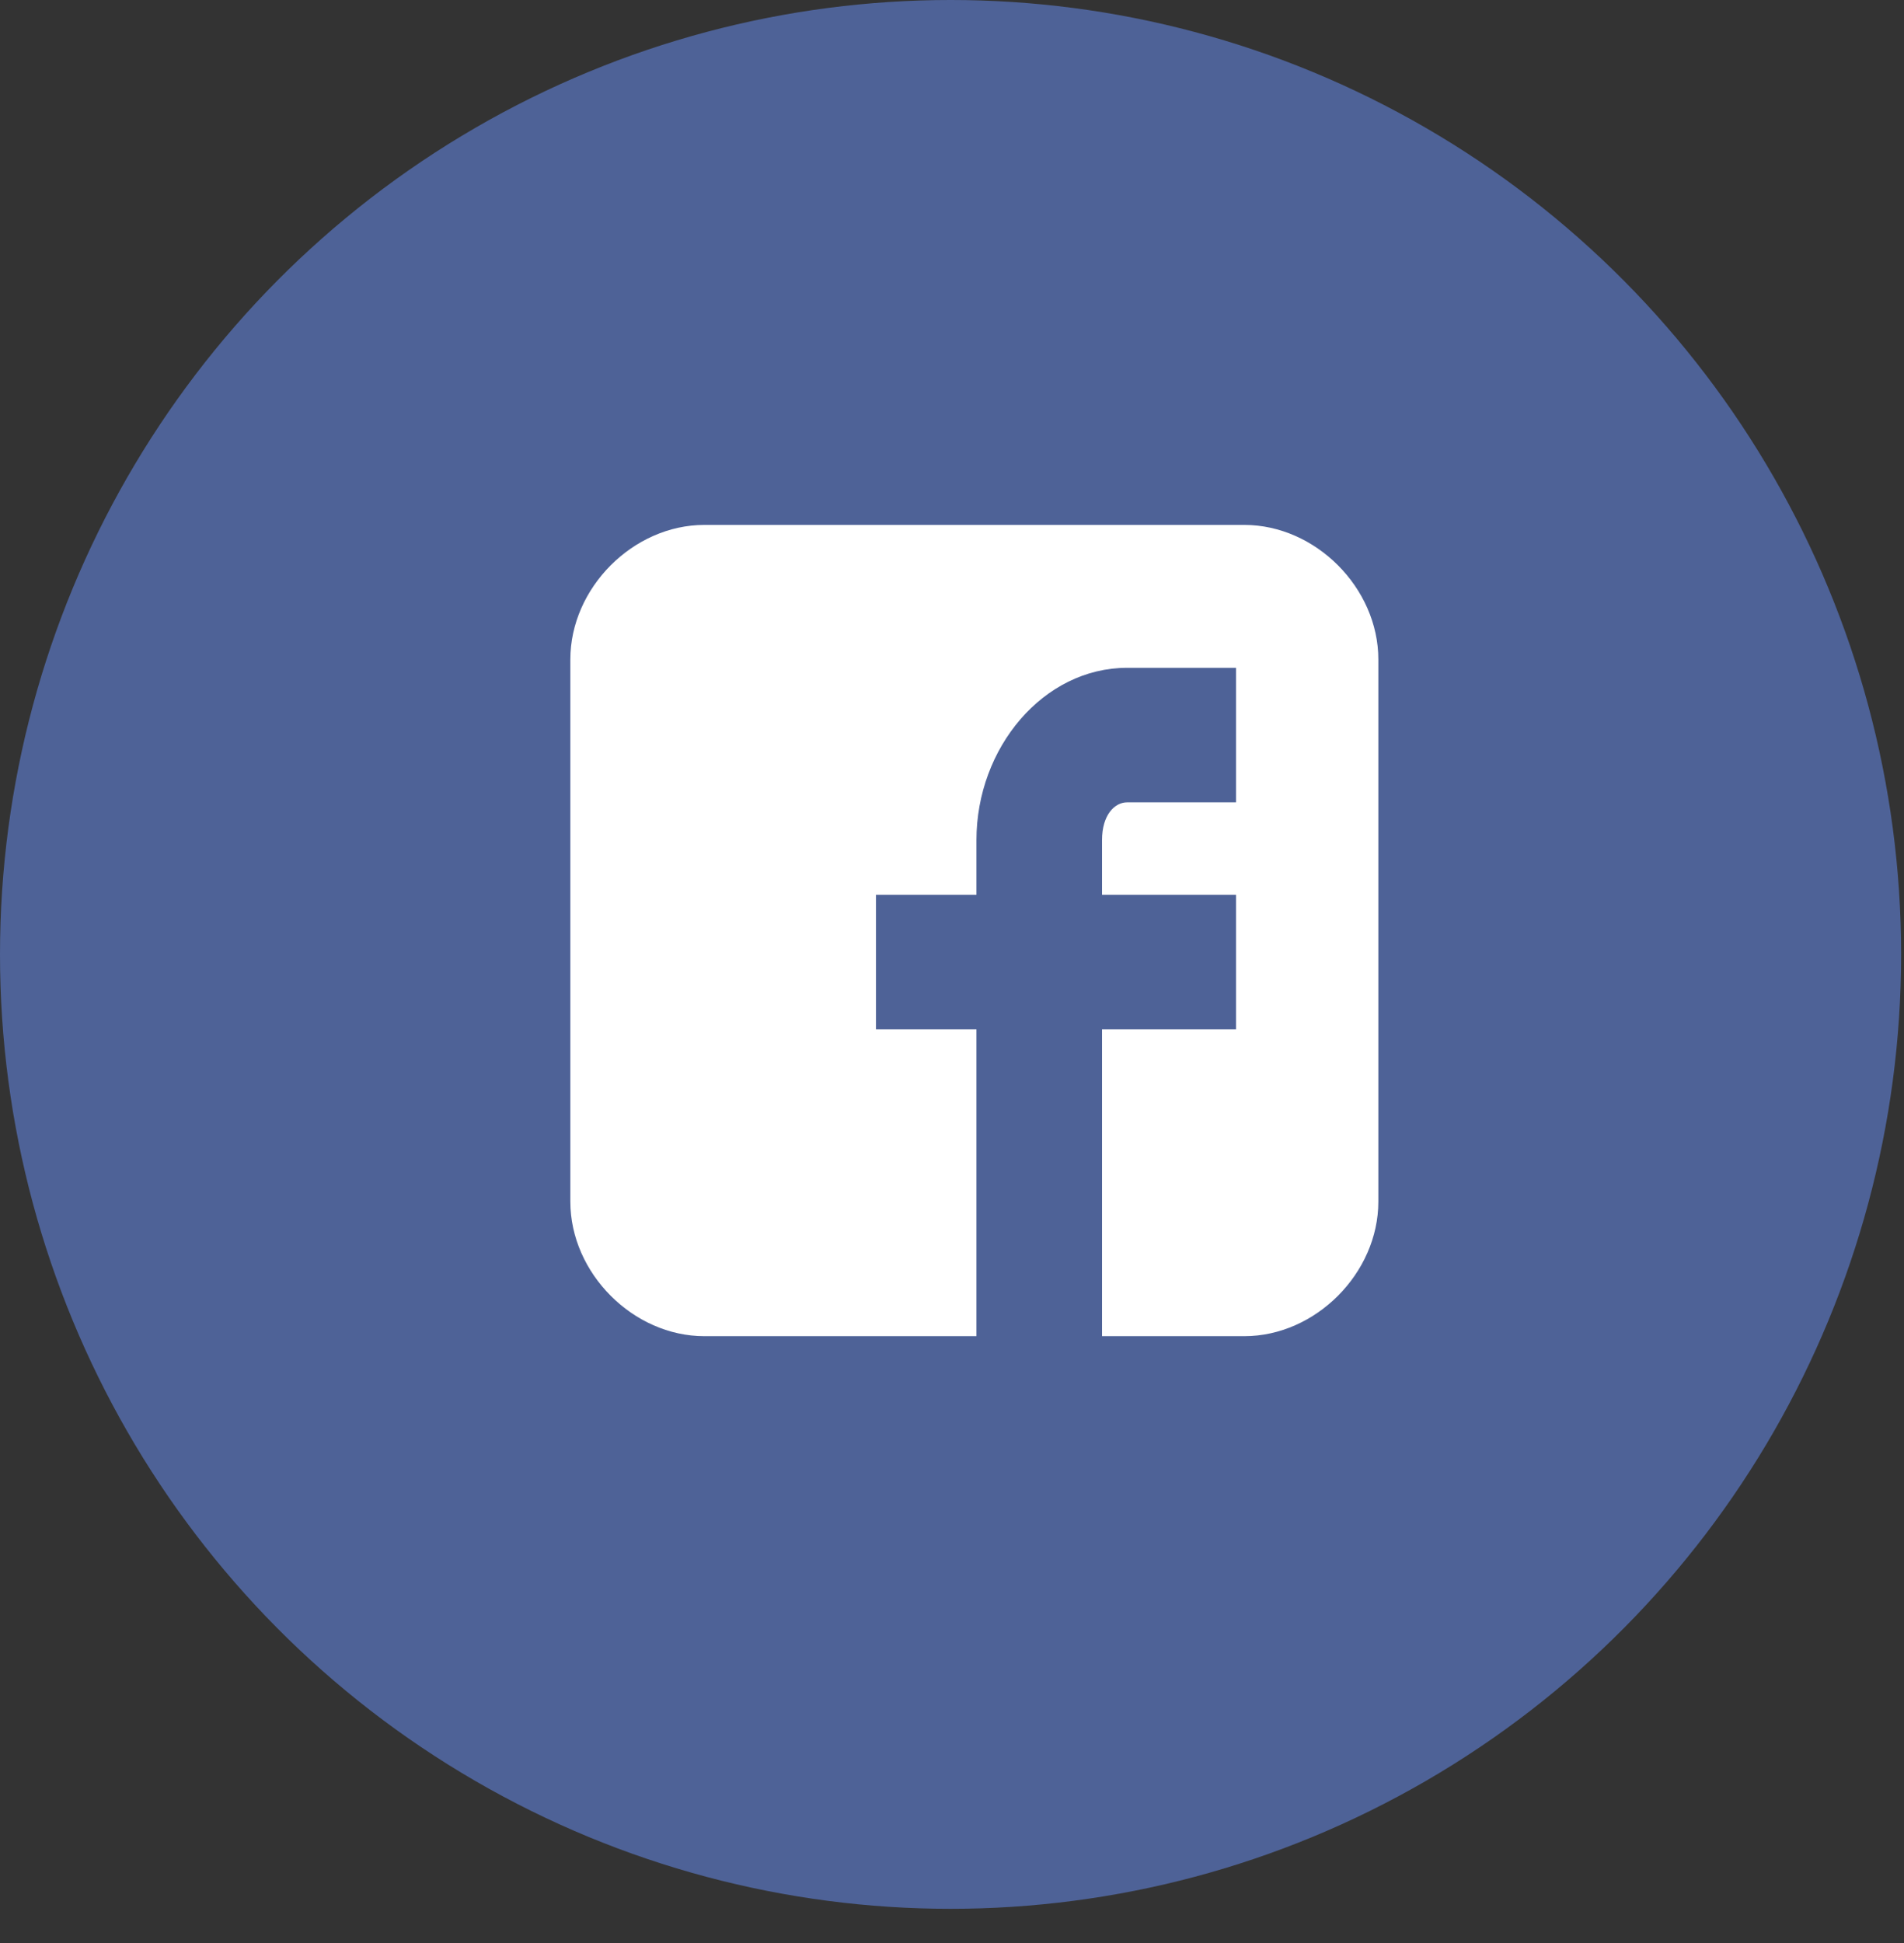 <svg width="49" height="50" viewBox="0 0 49 50" fill="none" xmlns="http://www.w3.org/2000/svg">
<rect x="0" y="0" width="49" height="50" fill="#333333" stroke="none"/>
<ellipse cx="24.463" cy="24.56" rx="24.463" ry="24.56" fill="#4E6297"/>
<path d="M35.472 16.969C35.472 15.13 33.856 13.508 32.024 13.508H18.126C16.294 13.508 14.678 15.13 14.678 16.969V30.922C14.678 32.761 16.294 34.384 18.126 34.384H25.129V26.488H22.543V23.026H25.129V21.62C25.129 19.241 26.853 17.185 29.007 17.185H31.809V20.647H29.007C28.684 20.647 28.361 20.971 28.361 21.62V23.026H31.809V26.488H28.361V34.384H32.024C33.856 34.384 35.472 32.761 35.472 30.922V16.969Z" fill="white"/>
</svg>
